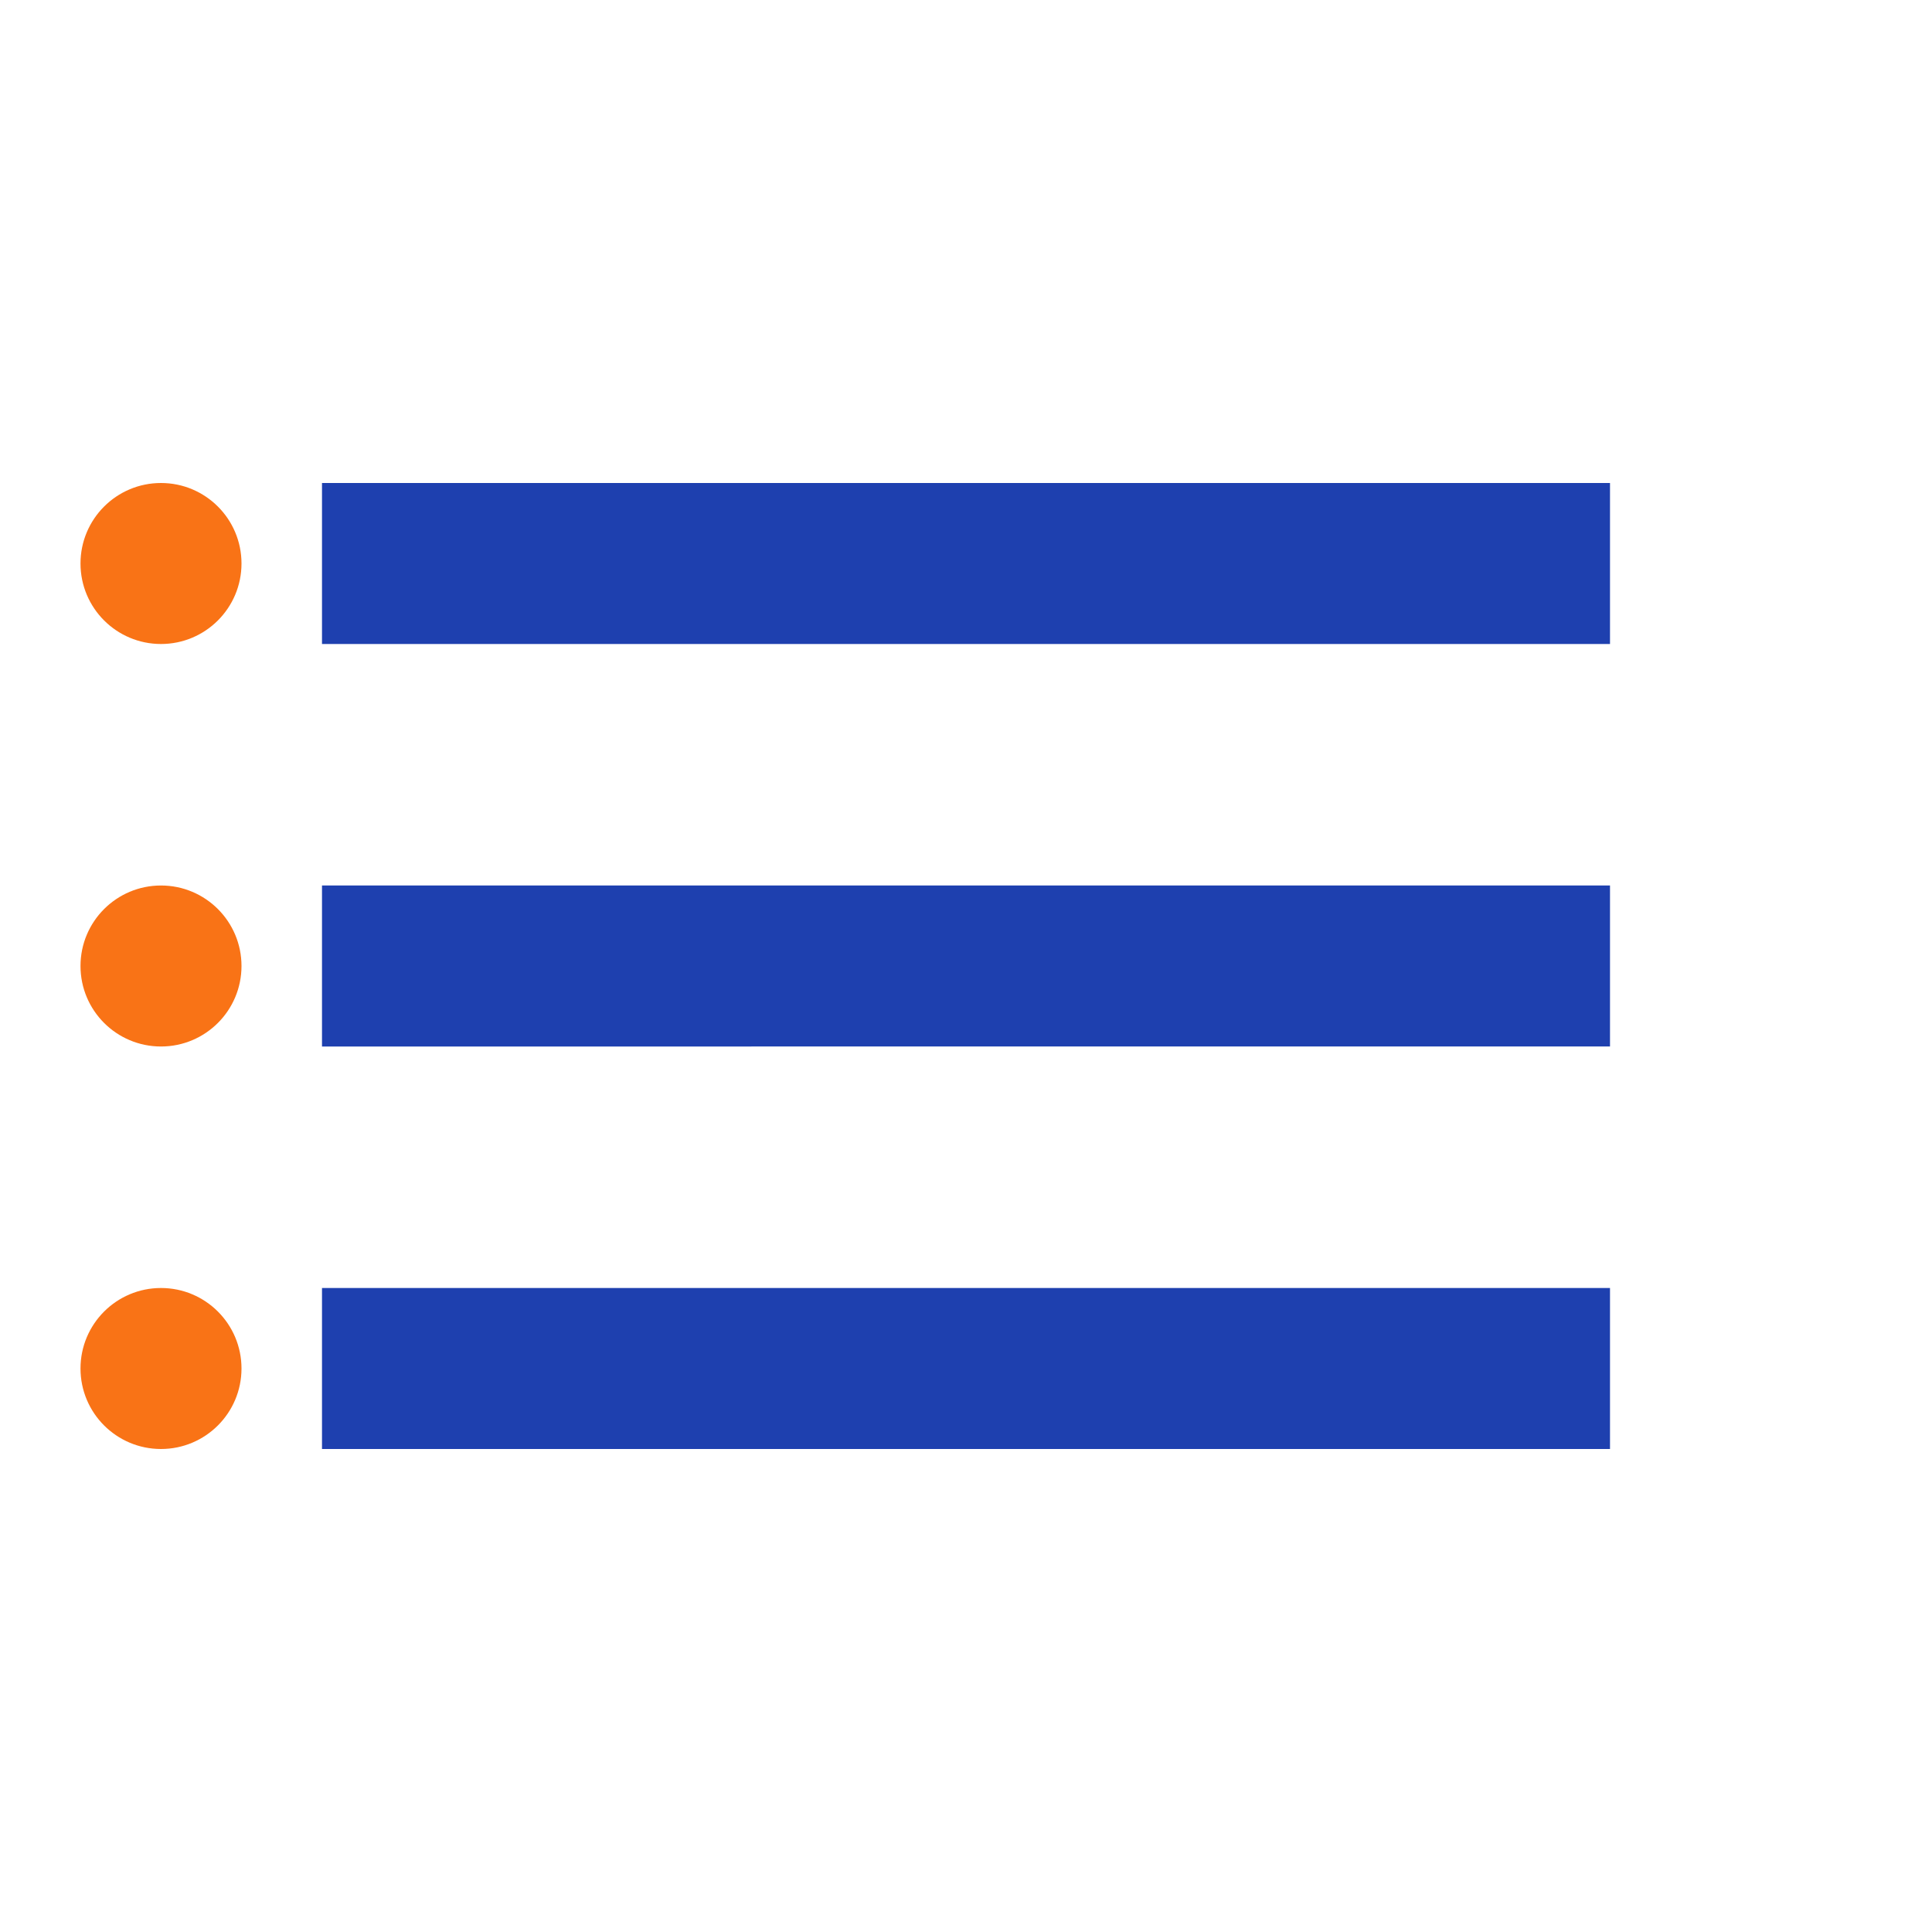 <svg xmlns="http://www.w3.org/2000/svg" viewBox="0 0 24 24" fill="none">
  <path d="M4 6h16v2H4zm0 5h16v2H4zm0 5h16v2H4z" fill="#1e40af"/>
  <circle cx="2" cy="7" r="1" fill="#f97316"/>
  <circle cx="2" cy="12" r="1" fill="#f97316"/>
  <circle cx="2" cy="17" r="1" fill="#f97316"/>
</svg>